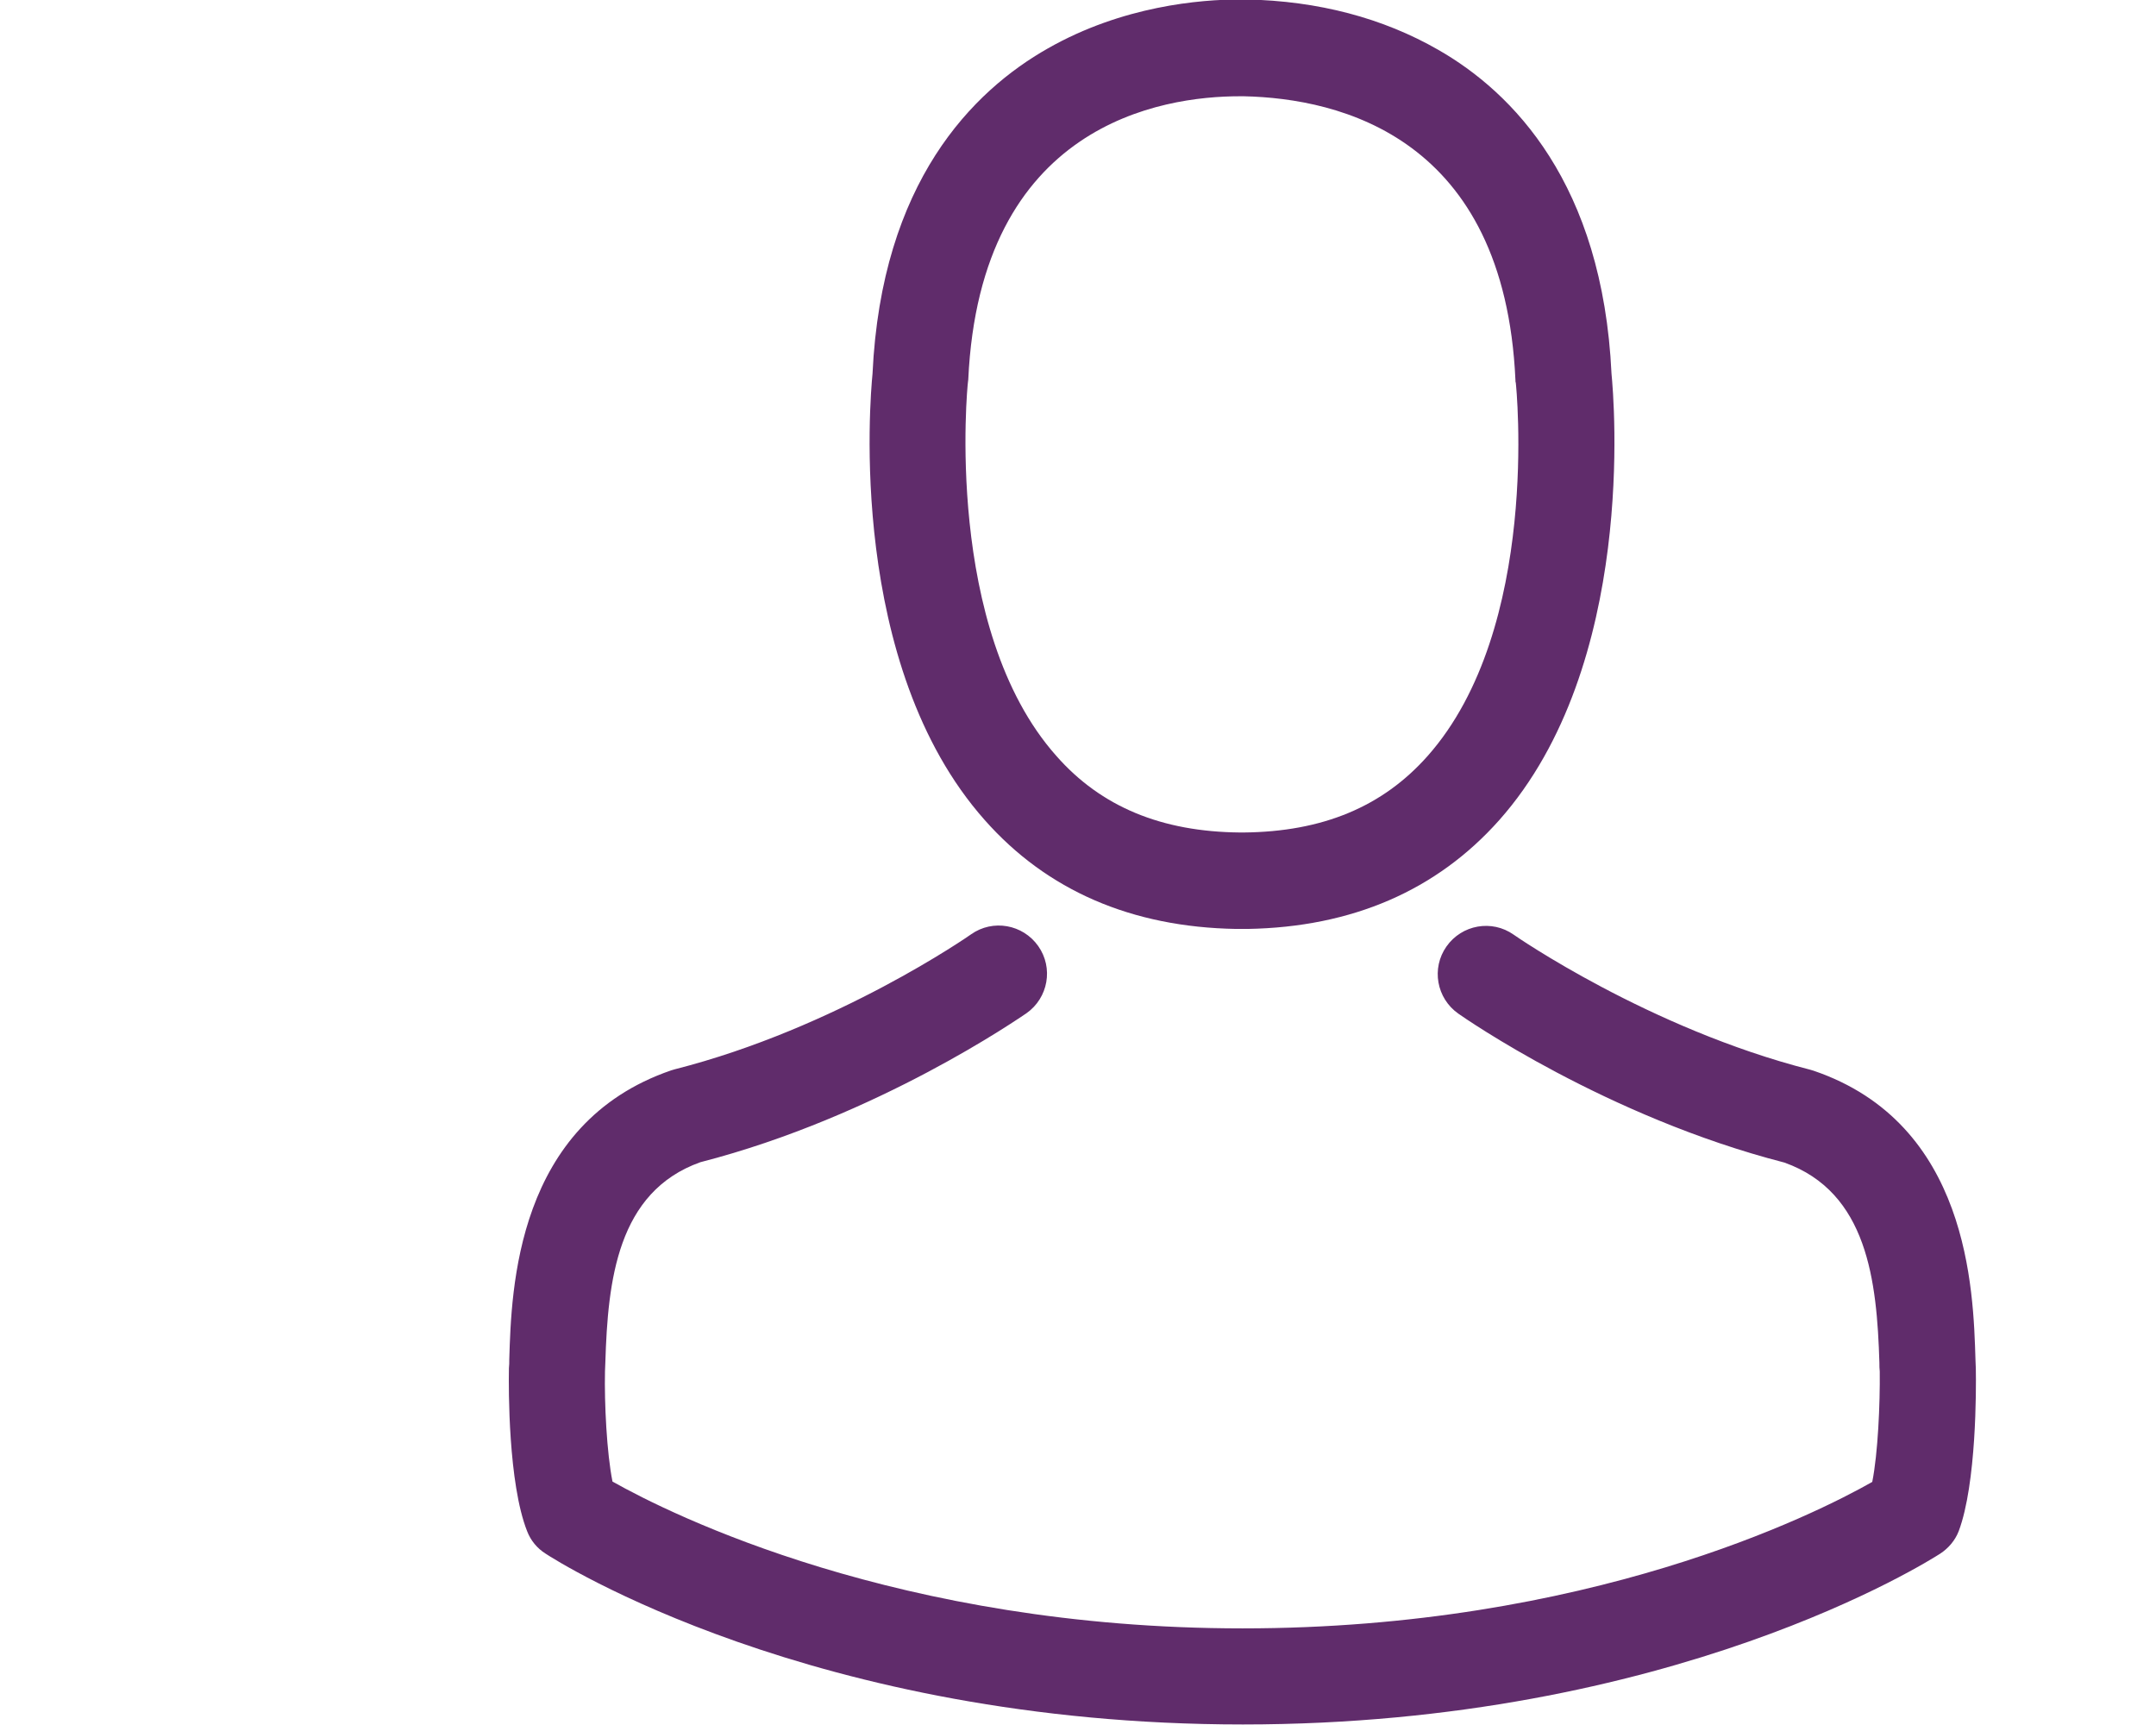 <?xml version="1.0" encoding="utf-8"?>
<!-- Generator: Adobe Illustrator 13.0.0, SVG Export Plug-In  -->
<!DOCTYPE svg PUBLIC "-//W3C//DTD SVG 1.1//EN" "http://www.w3.org/Graphics/SVG/1.1/DTD/svg11.dtd">
<svg version="1.1"
	 xmlns="http://www.w3.org/2000/svg" xmlns:xlink="http://www.w3.org/1999/xlink" xmlns:a="http://ns.adobe.com/AdobeSVGViewerExtensions/3.0/"
	 x="0px" y="0px" width="2000px" height="1600px" viewBox="-472 0.5 2000 1600" enable-background="new -472 0.5 2000 1600"
	 xml:space="preserve">
<defs>
</defs>
<path fill="#602C6B" d="M674.681,862.125c1.657,0,3.313,0,5.303,0c0.663,0,1.325,0,1.987,0c0.994,0,2.319,0,3.313,0
	c97.08-1.657,175.604-35.784,233.588-101.057c127.563-143.798,106.358-390.31,104.039-413.833
	c-8.283-176.6-91.779-261.089-160.696-300.518C810.857,17.229,750.888,1.325,683.958,0h-2.318c-0.331,0-0.993,0-1.325,0h-1.987
	C641.549,0,569.318,5.964,500.07,45.393c-69.579,39.428-154.4,123.918-162.685,301.843
	c-2.318,23.524-23.523,270.035,104.038,413.833C499.075,826.341,577.602,860.468,674.681,862.125z M425.852,355.519
	c0-0.994,0.331-1.988,0.331-2.65C437.116,115.303,605.765,89.791,677.994,89.791h1.325c0.663,0,1.657,0,2.65,0
	c89.459,1.988,241.54,38.435,251.813,263.077c0,0.994,0,1.988,0.332,2.65c0.331,2.319,23.523,227.625-81.84,346.241
	c-41.747,47.05-97.411,70.243-170.636,70.905c-0.662,0-0.994,0-1.656,0l0,0c-0.662,0-0.994,0-1.656,0
	c-72.895-0.662-128.889-23.855-170.305-70.905C402.989,583.806,425.52,357.507,425.852,355.519z"/>
<path fill="#602C6B" d="M1360.868,1270.988c0-0.332,0-0.663,0-0.994c0-2.651-0.331-5.302-0.331-8.283
	c-1.987-65.604-6.295-219.011-150.093-268.048c-0.994-0.331-2.319-0.662-3.313-0.994C1057.7,954.566,933.451,868.42,932.126,867.426
	c-20.211-14.247-48.043-9.276-62.291,10.936c-14.247,20.211-9.276,48.043,10.935,62.29c5.634,3.976,137.504,95.755,302.507,138.165
	c77.199,27.501,85.813,110.002,88.134,185.546c0,2.98,0,5.633,0.332,8.283c0.331,29.819-1.657,75.875-6.959,102.382
	c-53.676,30.481-264.07,135.846-584.137,135.846c-318.741,0-530.462-105.695-584.469-136.178
	c-5.302-26.507-7.621-72.563-6.958-102.382c0-2.649,0.331-5.302,0.331-8.282c2.319-75.544,10.934-158.046,88.134-185.546
	c165.003-42.41,296.873-134.521,302.506-138.165c20.212-14.248,25.182-42.079,10.935-62.291
	c-14.248-20.211-42.079-25.182-62.291-10.935c-1.325,0.994-124.912,87.142-275.005,125.243c-1.325,0.331-2.319,0.663-3.313,0.994
	C6.717,1042.7,2.409,1196.107,0.422,1261.379c0,2.982,0,5.633-0.332,8.283c0,0.332,0,0.663,0,0.994
	c-0.331,17.229-0.662,105.694,16.898,150.094c3.313,8.614,9.277,15.903,17.229,20.873C44.157,1448.25,282.385,1600,680.977,1600
	c398.593,0,636.819-152.081,646.76-158.377c7.621-4.97,13.916-12.259,17.229-20.873
	C1361.531,1376.683,1361.2,1288.217,1360.868,1270.988z"/>
</svg>
